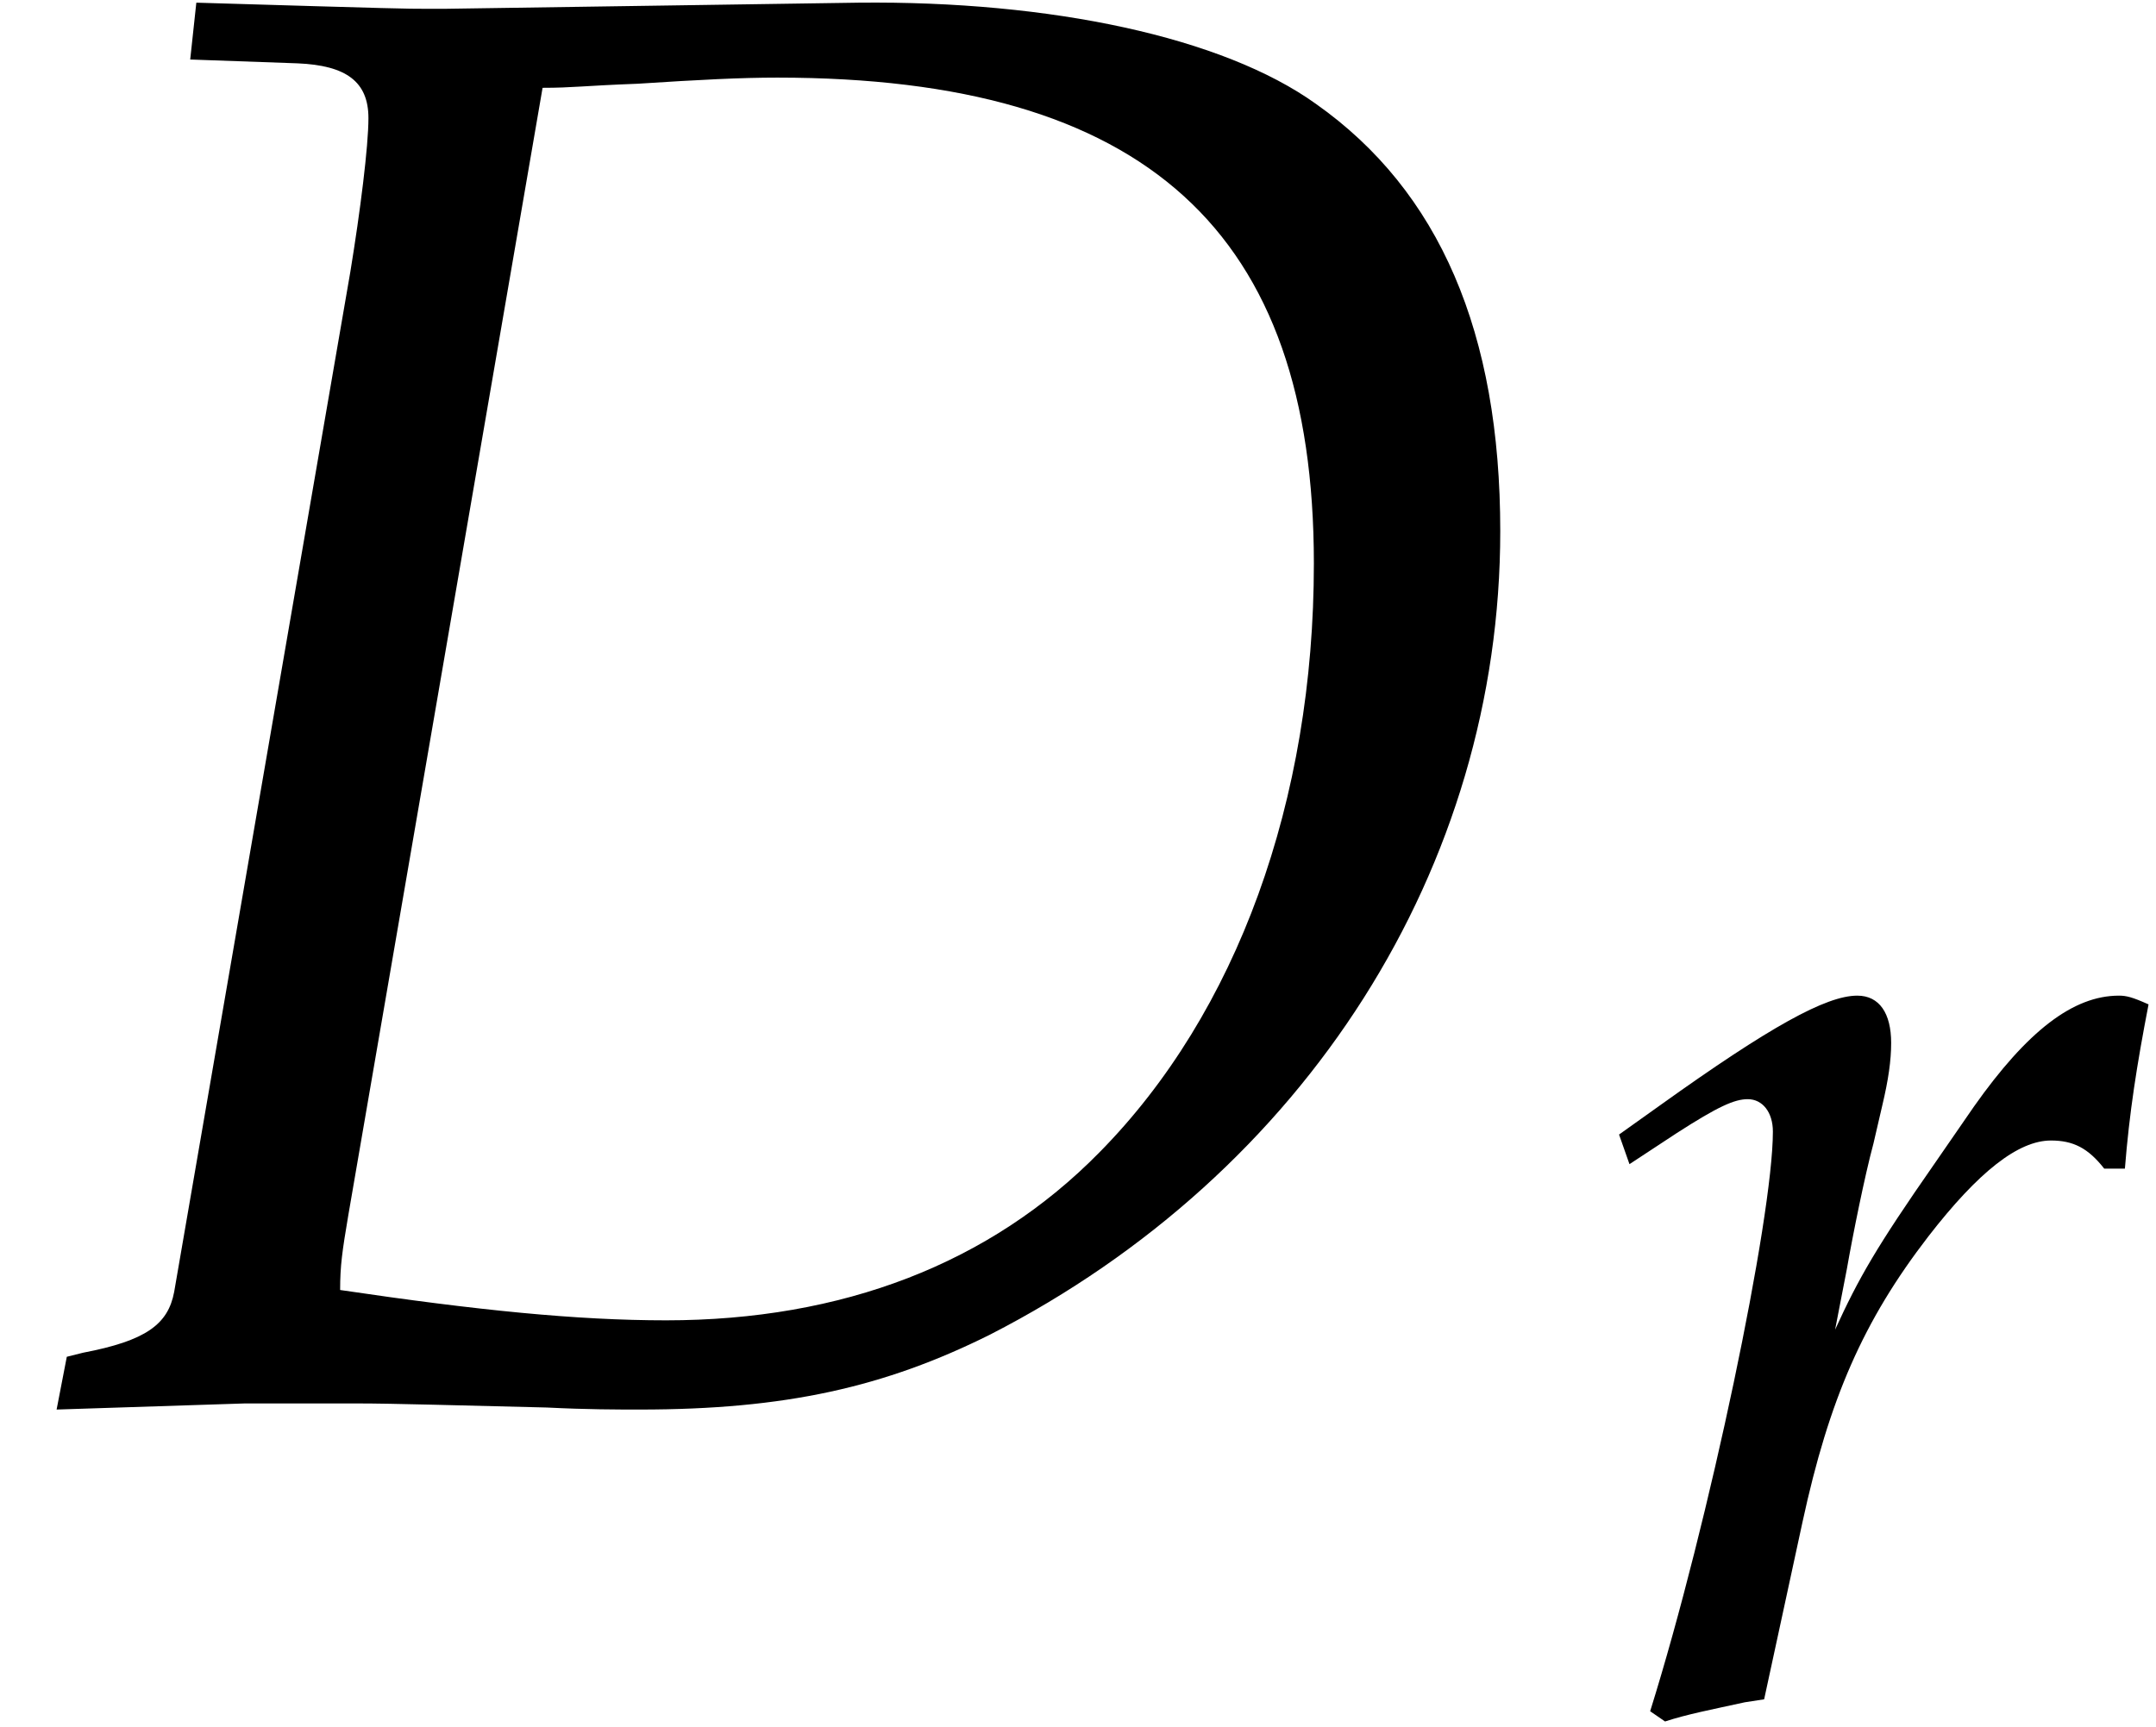 <?xml version='1.0' encoding='UTF-8'?>
<!-- This file was generated by dvisvgm 2.13.3 -->
<svg version='1.1' xmlns='http://www.w3.org/2000/svg' xmlns:xlink='http://www.w3.org/1999/xlink' width='11.576pt' height='9.277pt' viewBox='70.735 61.205 11.576 9.277'>
<defs>
<path id='g2-68' d='M.262-.183L.222 .024L.961 0H1.143H1.397C1.548 0 1.802 .008 2.144 .016C2.303 .024 2.422 .024 2.509 .024C3.081 .024 3.47-.064 3.883-.27C5.122-.905 5.884-2.104 5.884-3.422C5.884-4.2 5.646-4.756 5.161-5.098C4.796-5.36 4.121-5.503 3.367-5.495L1.747-5.471H1.667C1.596-5.471 1.572-5.471 .77-5.495L.746-5.272L1.167-5.257C1.358-5.249 1.445-5.185 1.445-5.042C1.445-4.931 1.413-4.677 1.374-4.439L.683-.437C.659-.31 .572-.246 .326-.199L.262-.183ZM2.128-5.161C2.247-5.161 2.287-5.169 2.501-5.177C2.747-5.193 2.906-5.201 3.049-5.201C4.494-5.201 5.153-4.597 5.153-3.295C5.153-2.366 4.852-1.532 4.312-.985C3.883-.548 3.303-.326 2.612-.326C2.263-.326 1.874-.365 1.334-.445C1.334-.54 1.342-.596 1.366-.738L2.128-5.161Z'/>
<path id='g2-114' d='M2.922-2.898C2.946-3.2 2.986-3.454 3.049-3.78C2.962-3.819 2.93-3.827 2.89-3.827C2.644-3.827 2.398-3.637 2.112-3.232L1.898-2.922C1.588-2.477 1.493-2.311 1.366-2.033L1.429-2.358C1.461-2.541 1.525-2.859 1.572-3.033L1.62-3.24C1.652-3.375 1.667-3.478 1.667-3.573C1.667-3.732 1.604-3.827 1.485-3.827C1.318-3.827 1.016-3.66 .429-3.24L.206-3.081L.262-2.922L.516-3.089C.738-3.232 .826-3.271 .897-3.271C.977-3.271 1.032-3.2 1.032-3.097C1.032-2.636 .691-1 .373 .016L.453 .071C.572 .032 .699 .008 .881-.032L.985-.048L1.191-1C1.334-1.66 1.517-2.08 1.866-2.533C2.136-2.882 2.35-3.049 2.525-3.049C2.644-3.049 2.724-3.009 2.811-2.898H2.922Z'/>
<use id='g5-68' xlink:href='#g2-68' transform='scale(1.369)'/>
</defs>
<g id='page1'>
<use x='70.735' y='68.742' xlink:href='#g5-68'/>
<use x='79.222' y='70.379' xlink:href='#g2-114'/>
</g>
</svg><!--Rendered by QuickLaTeX.com-->